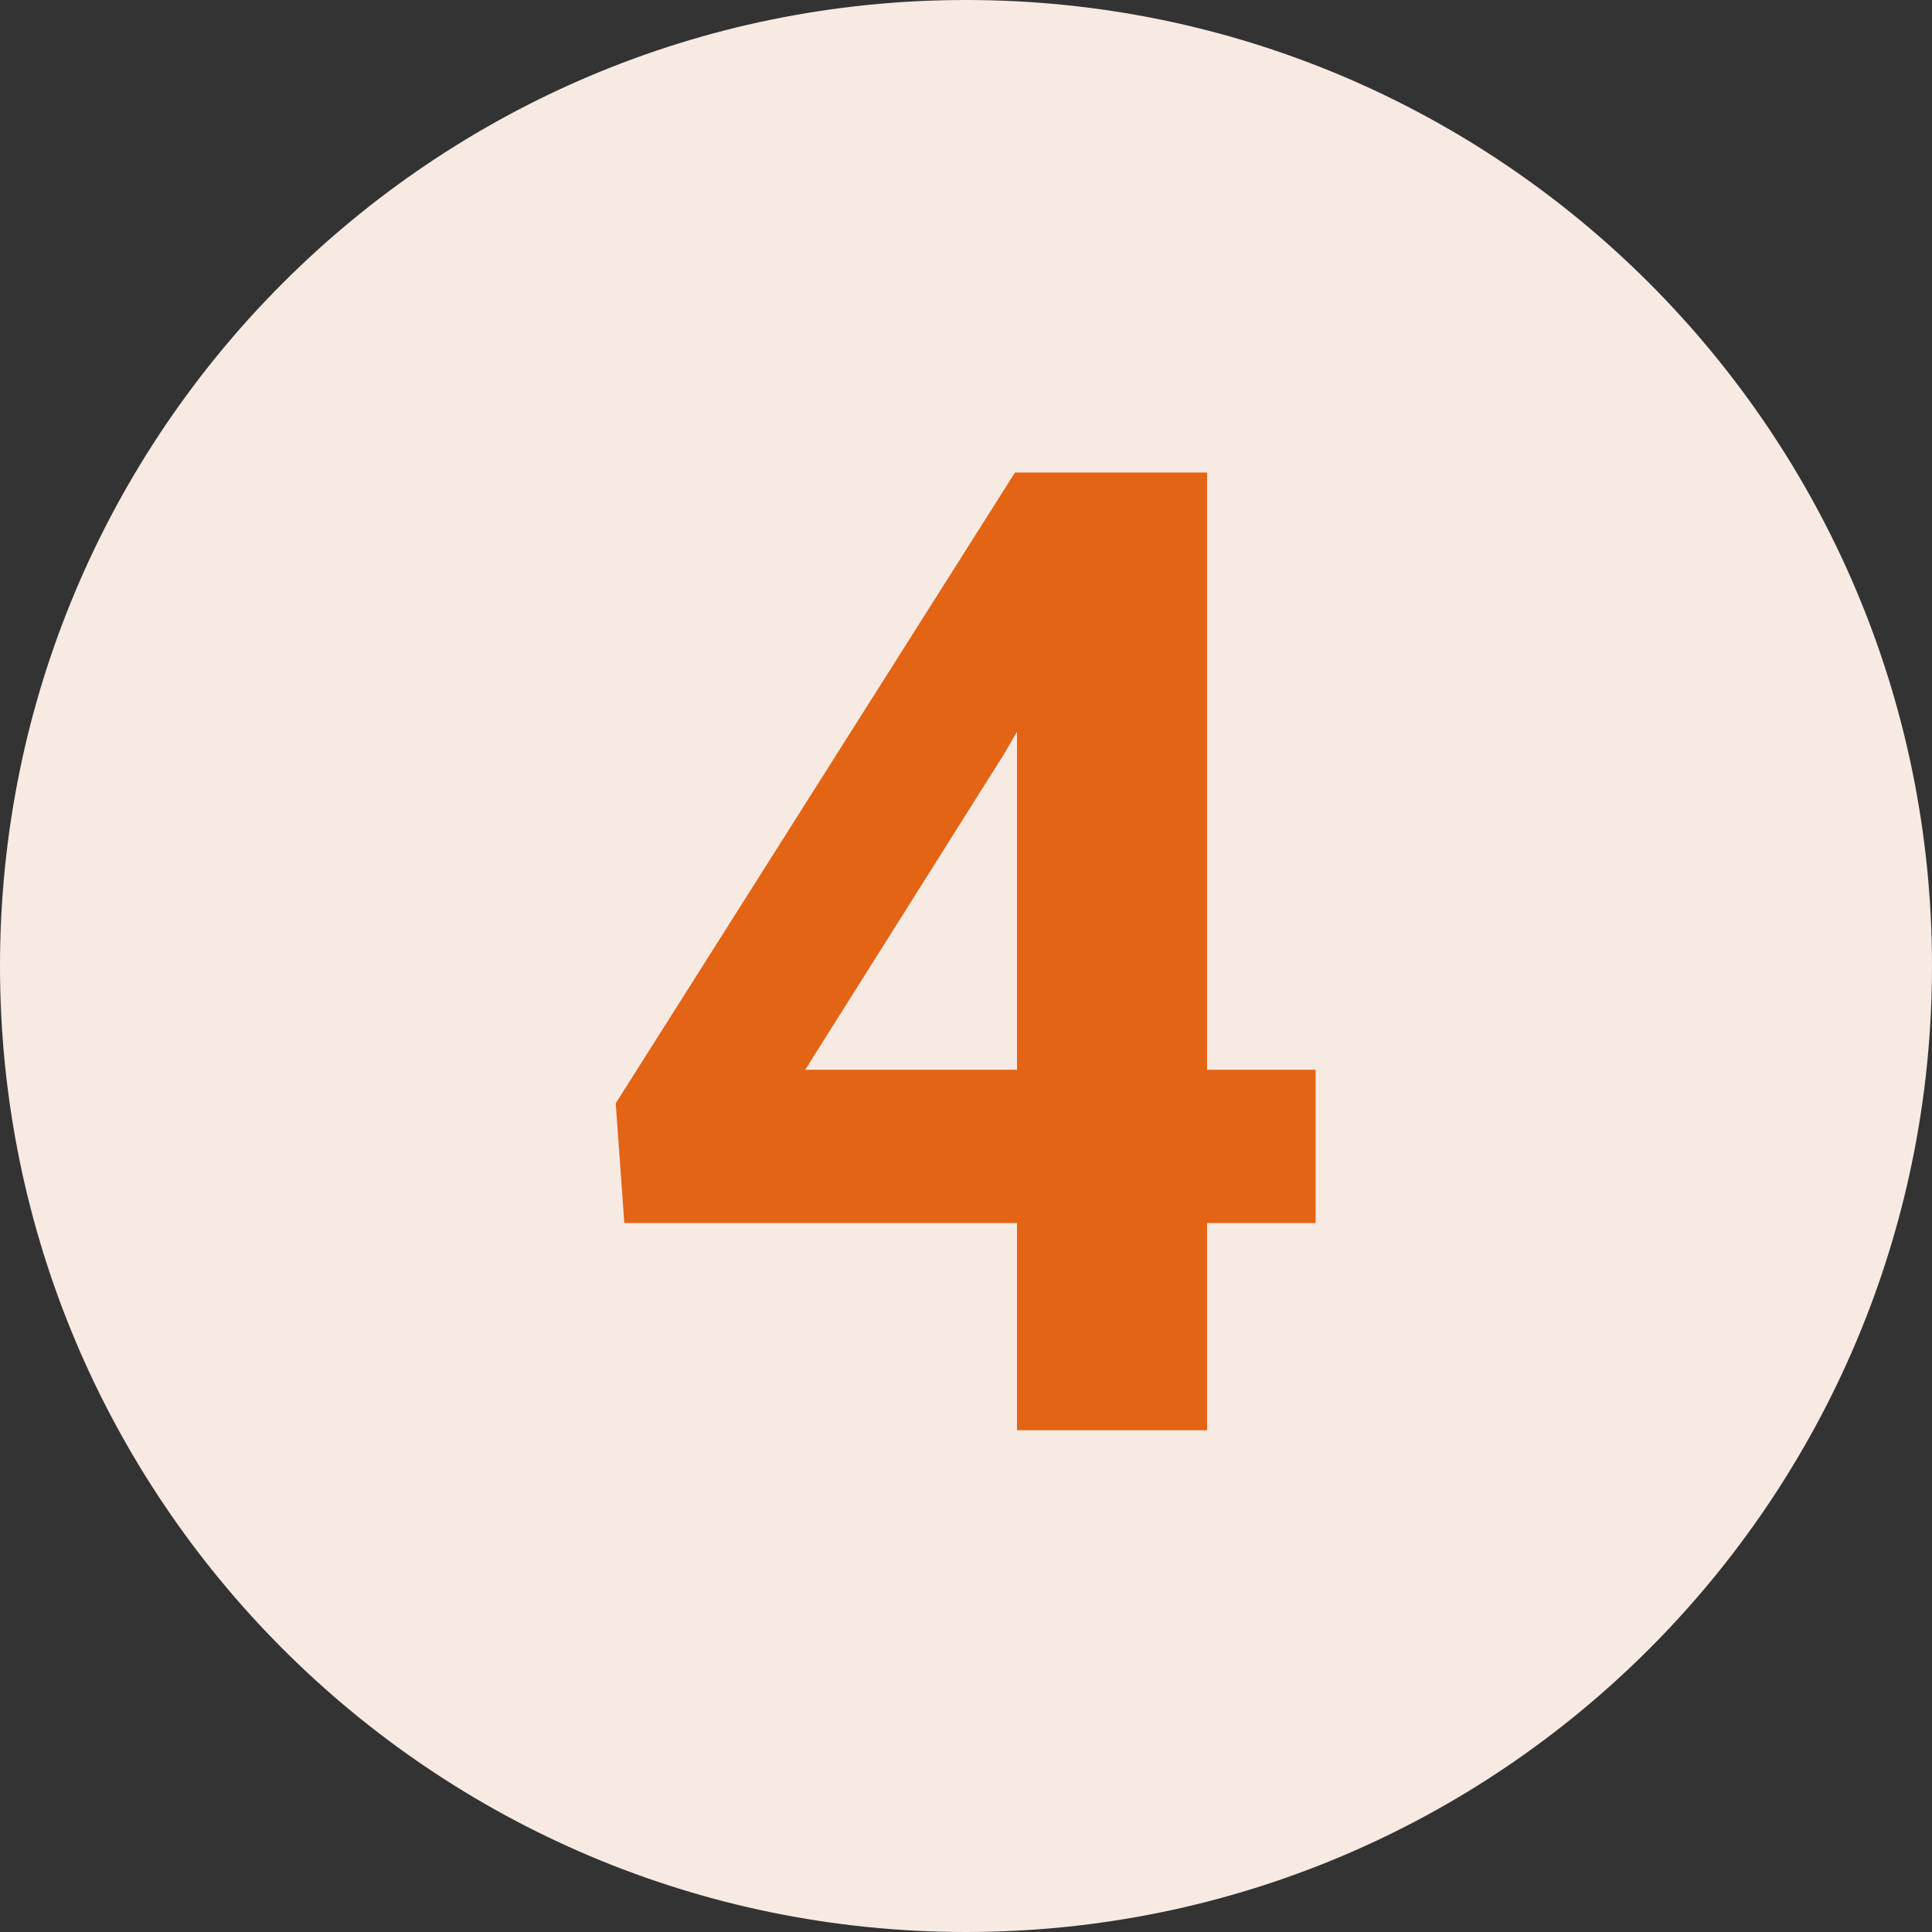 <svg xmlns="http://www.w3.org/2000/svg" xmlns:xlink="http://www.w3.org/1999/xlink" width="500" viewBox="0 0 375 375" height="500" preserveAspectRatio="xMidYMid meet"><rect x="0" y="0" width="375" height="375" fill="#333333" stroke="none"/><defs><g></g><clipPath id="03daa1db46"><path d="M 187.5 0 C 83.945 0 0 83.945 0 187.5 C 0 291.055 83.945 375 187.5 375 C 291.055 375 375 291.055 375 187.5 C 375 83.945 291.055 0 187.5 0 Z M 187.5 0 " clip-rule="nonzero"></path></clipPath></defs><g clip-path="url(#03daa1db46)"><rect x="-37.5" width="450" fill="#f7eae2" y="-37.5" height="450" fill-opacity="1"></rect></g><g fill="#e36414" fill-opacity="1"><g transform="translate(112.494, 277.607)"><g><path d="M 121.797 -69.969 L 142.859 -69.969 L 142.859 -40.219 L 121.797 -40.219 L 121.797 0 L 84.906 0 L 84.906 -40.219 L 8.688 -40.219 L 7.016 -63.453 L 84.516 -185.891 L 121.797 -185.891 Z M 43.797 -69.969 L 84.906 -69.969 L 84.906 -135.578 L 82.469 -131.375 Z M 43.797 -69.969 "></path></g></g></g></svg>
